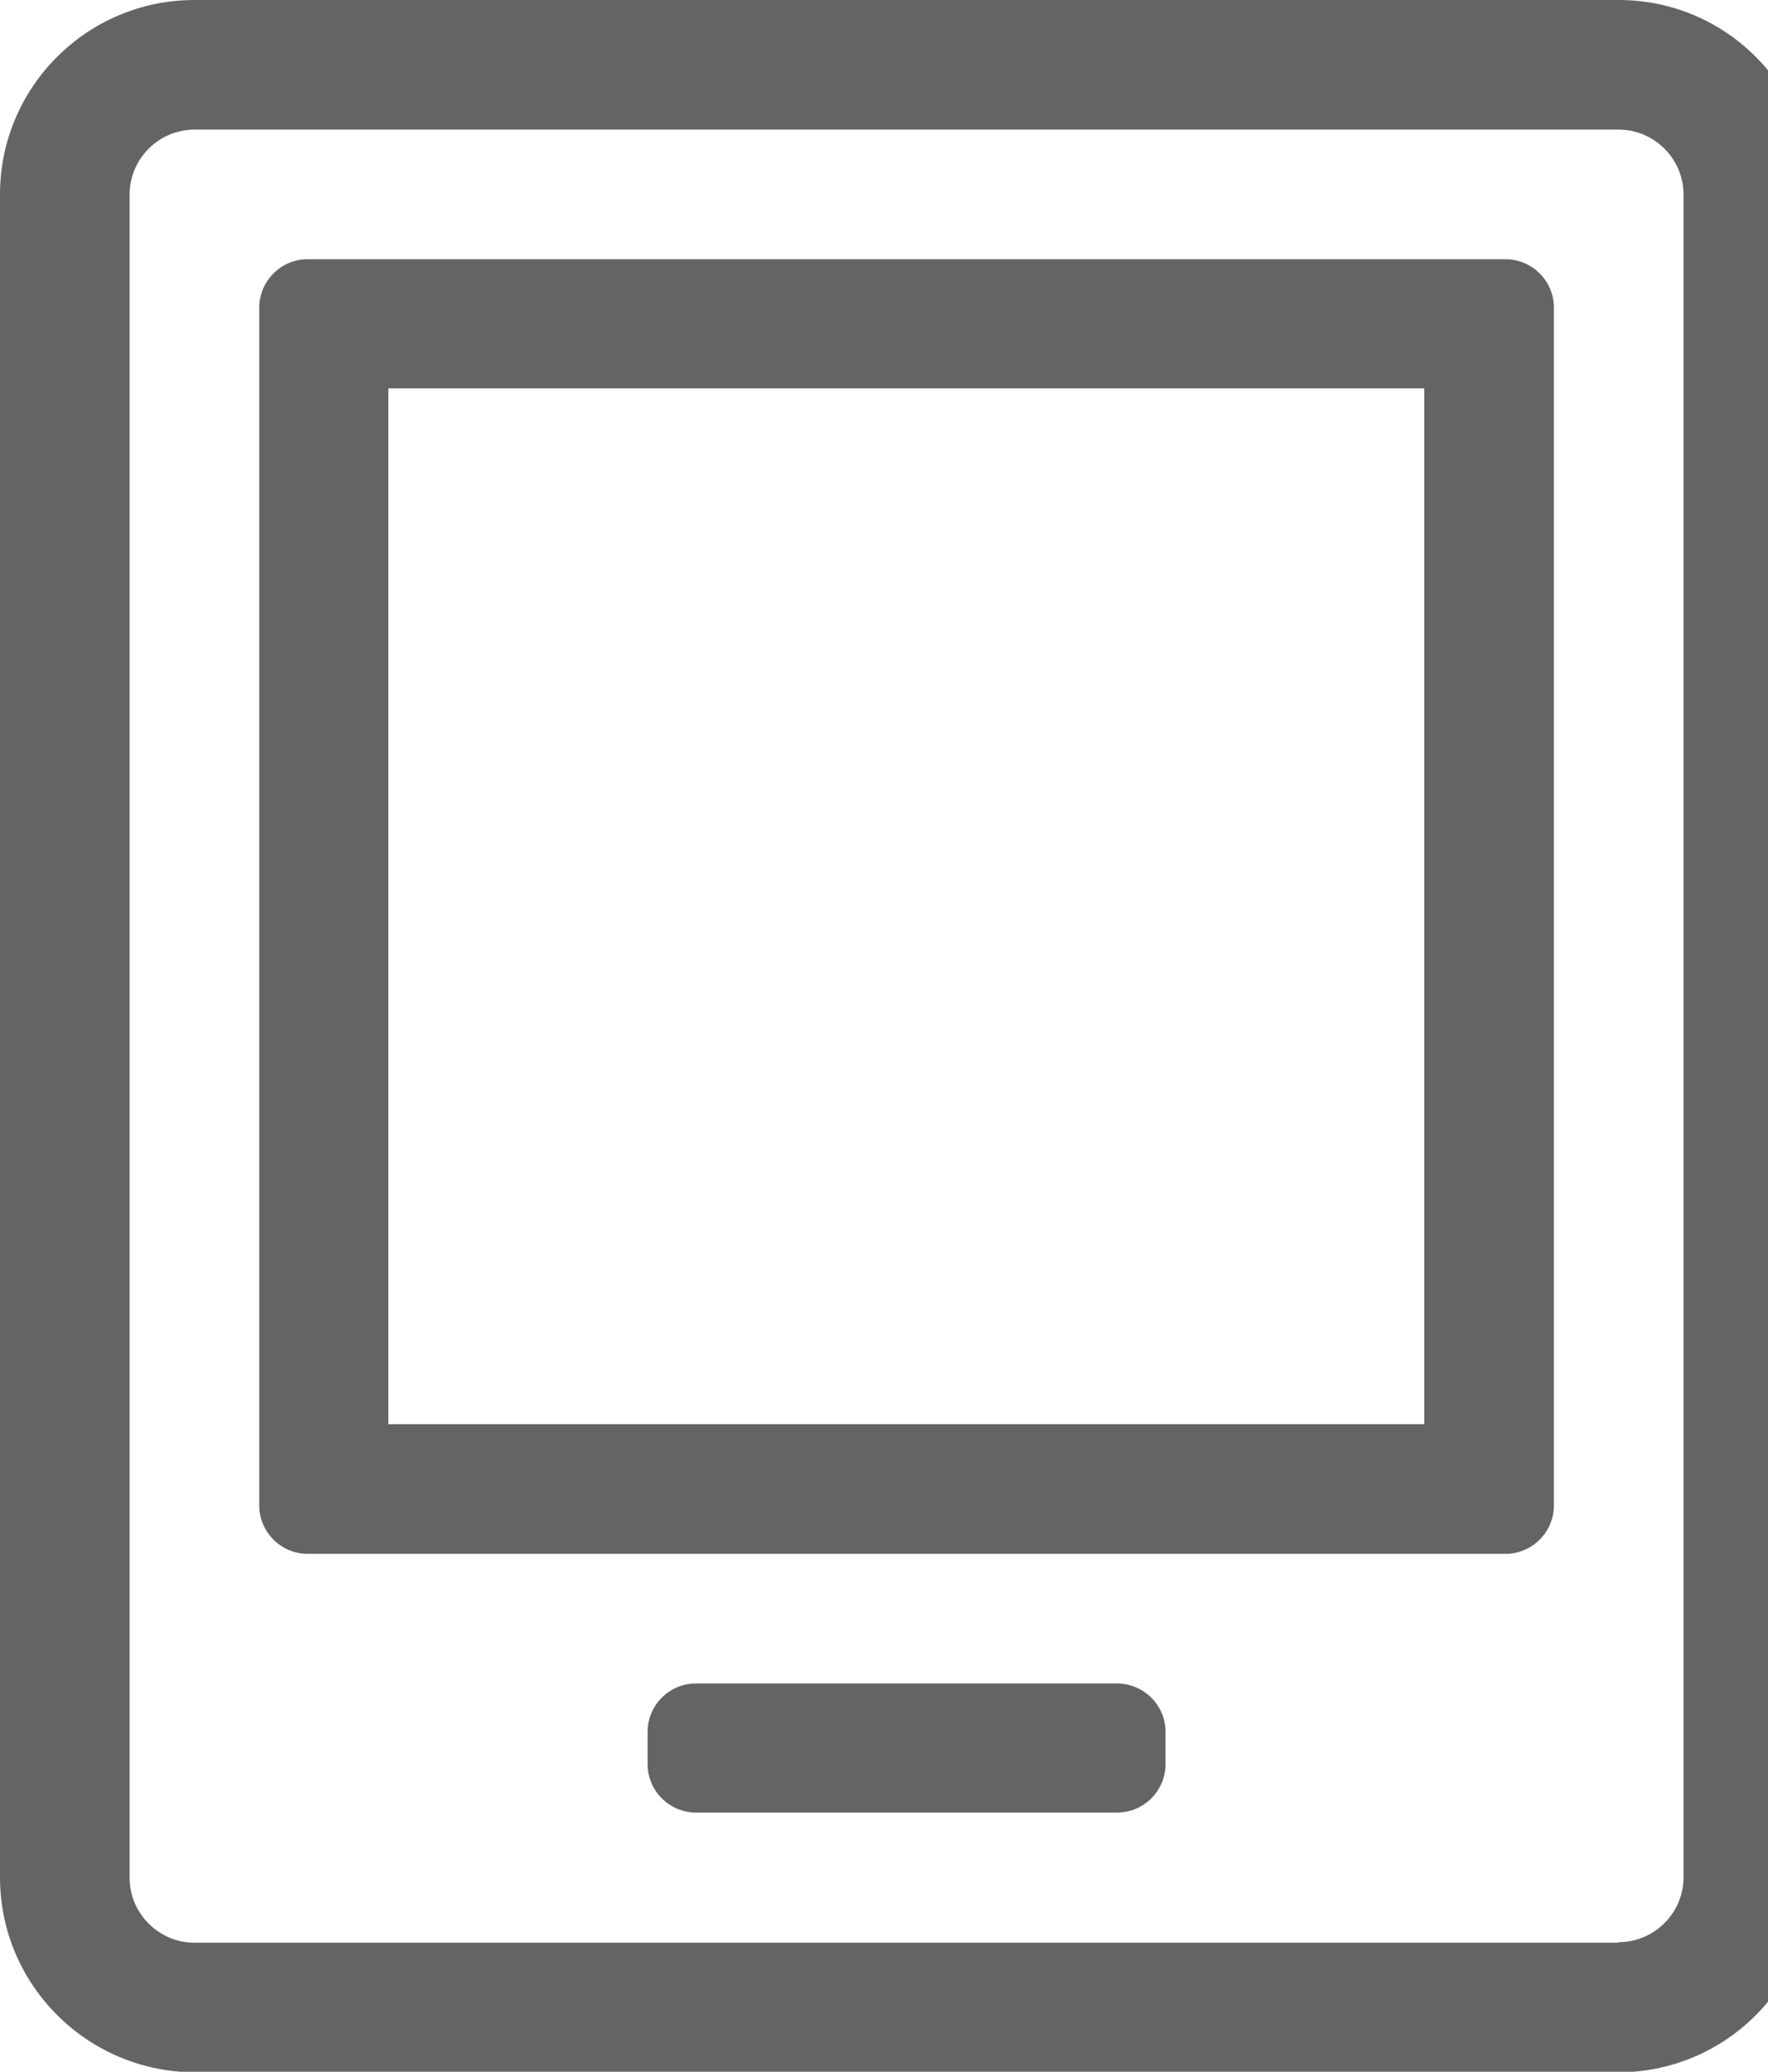 <?xml version="1.0" encoding="utf-8"?>
<!-- Generator: Adobe Illustrator 25.2.1, SVG Export Plug-In . SVG Version: 6.00 Build 0)  -->
<svg version="1.1" id="レイヤー_1" xmlns="http://www.w3.org/2000/svg" xmlns:xlink="http://www.w3.org/1999/xlink" x="0px"
	 y="0px" viewBox="0 0 33.28 39" style="enable-background:new 0 0 33.28 39;" xml:space="preserve">
<style type="text/css">
	.st0{fill:#646464;}
</style>
<path class="st0" d="M34.12,3.66v31.69c0,2.02-1.64,3.66-3.66,3.66H3.66C1.64,39,0,37.36,0,35.34V3.66C0,1.64,1.64,0,3.66,0h26.81
	C32.49,0,34.12,1.64,34.12,3.66z M30.47,36.56c0.67,0,1.22-0.55,1.22-1.22V3.66c0-0.67-0.55-1.22-1.22-1.22H3.66
	c-0.67,0-1.22,0.55-1.22,1.22v31.69c0,0.67,0.55,1.22,1.22,1.22H30.47z M29.25,5.79v22.55c0,0.5-0.41,0.91-0.91,0.91H5.79
	c-0.5,0-0.91-0.41-0.91-0.91V5.79c0-0.5,0.41-0.91,0.91-0.91h22.55C28.84,4.88,29.25,5.29,29.25,5.79z M7.31,7.31v19.5h19.5V7.31
	H7.31z M21.94,32.6v0.61c0,0.5-0.41,0.91-0.91,0.91H13.1c-0.5,0-0.91-0.41-0.91-0.91V32.6c0-0.5,0.41-0.91,0.91-0.91h7.92
	C21.53,31.69,21.94,32.1,21.94,32.6z"/>
</svg>
